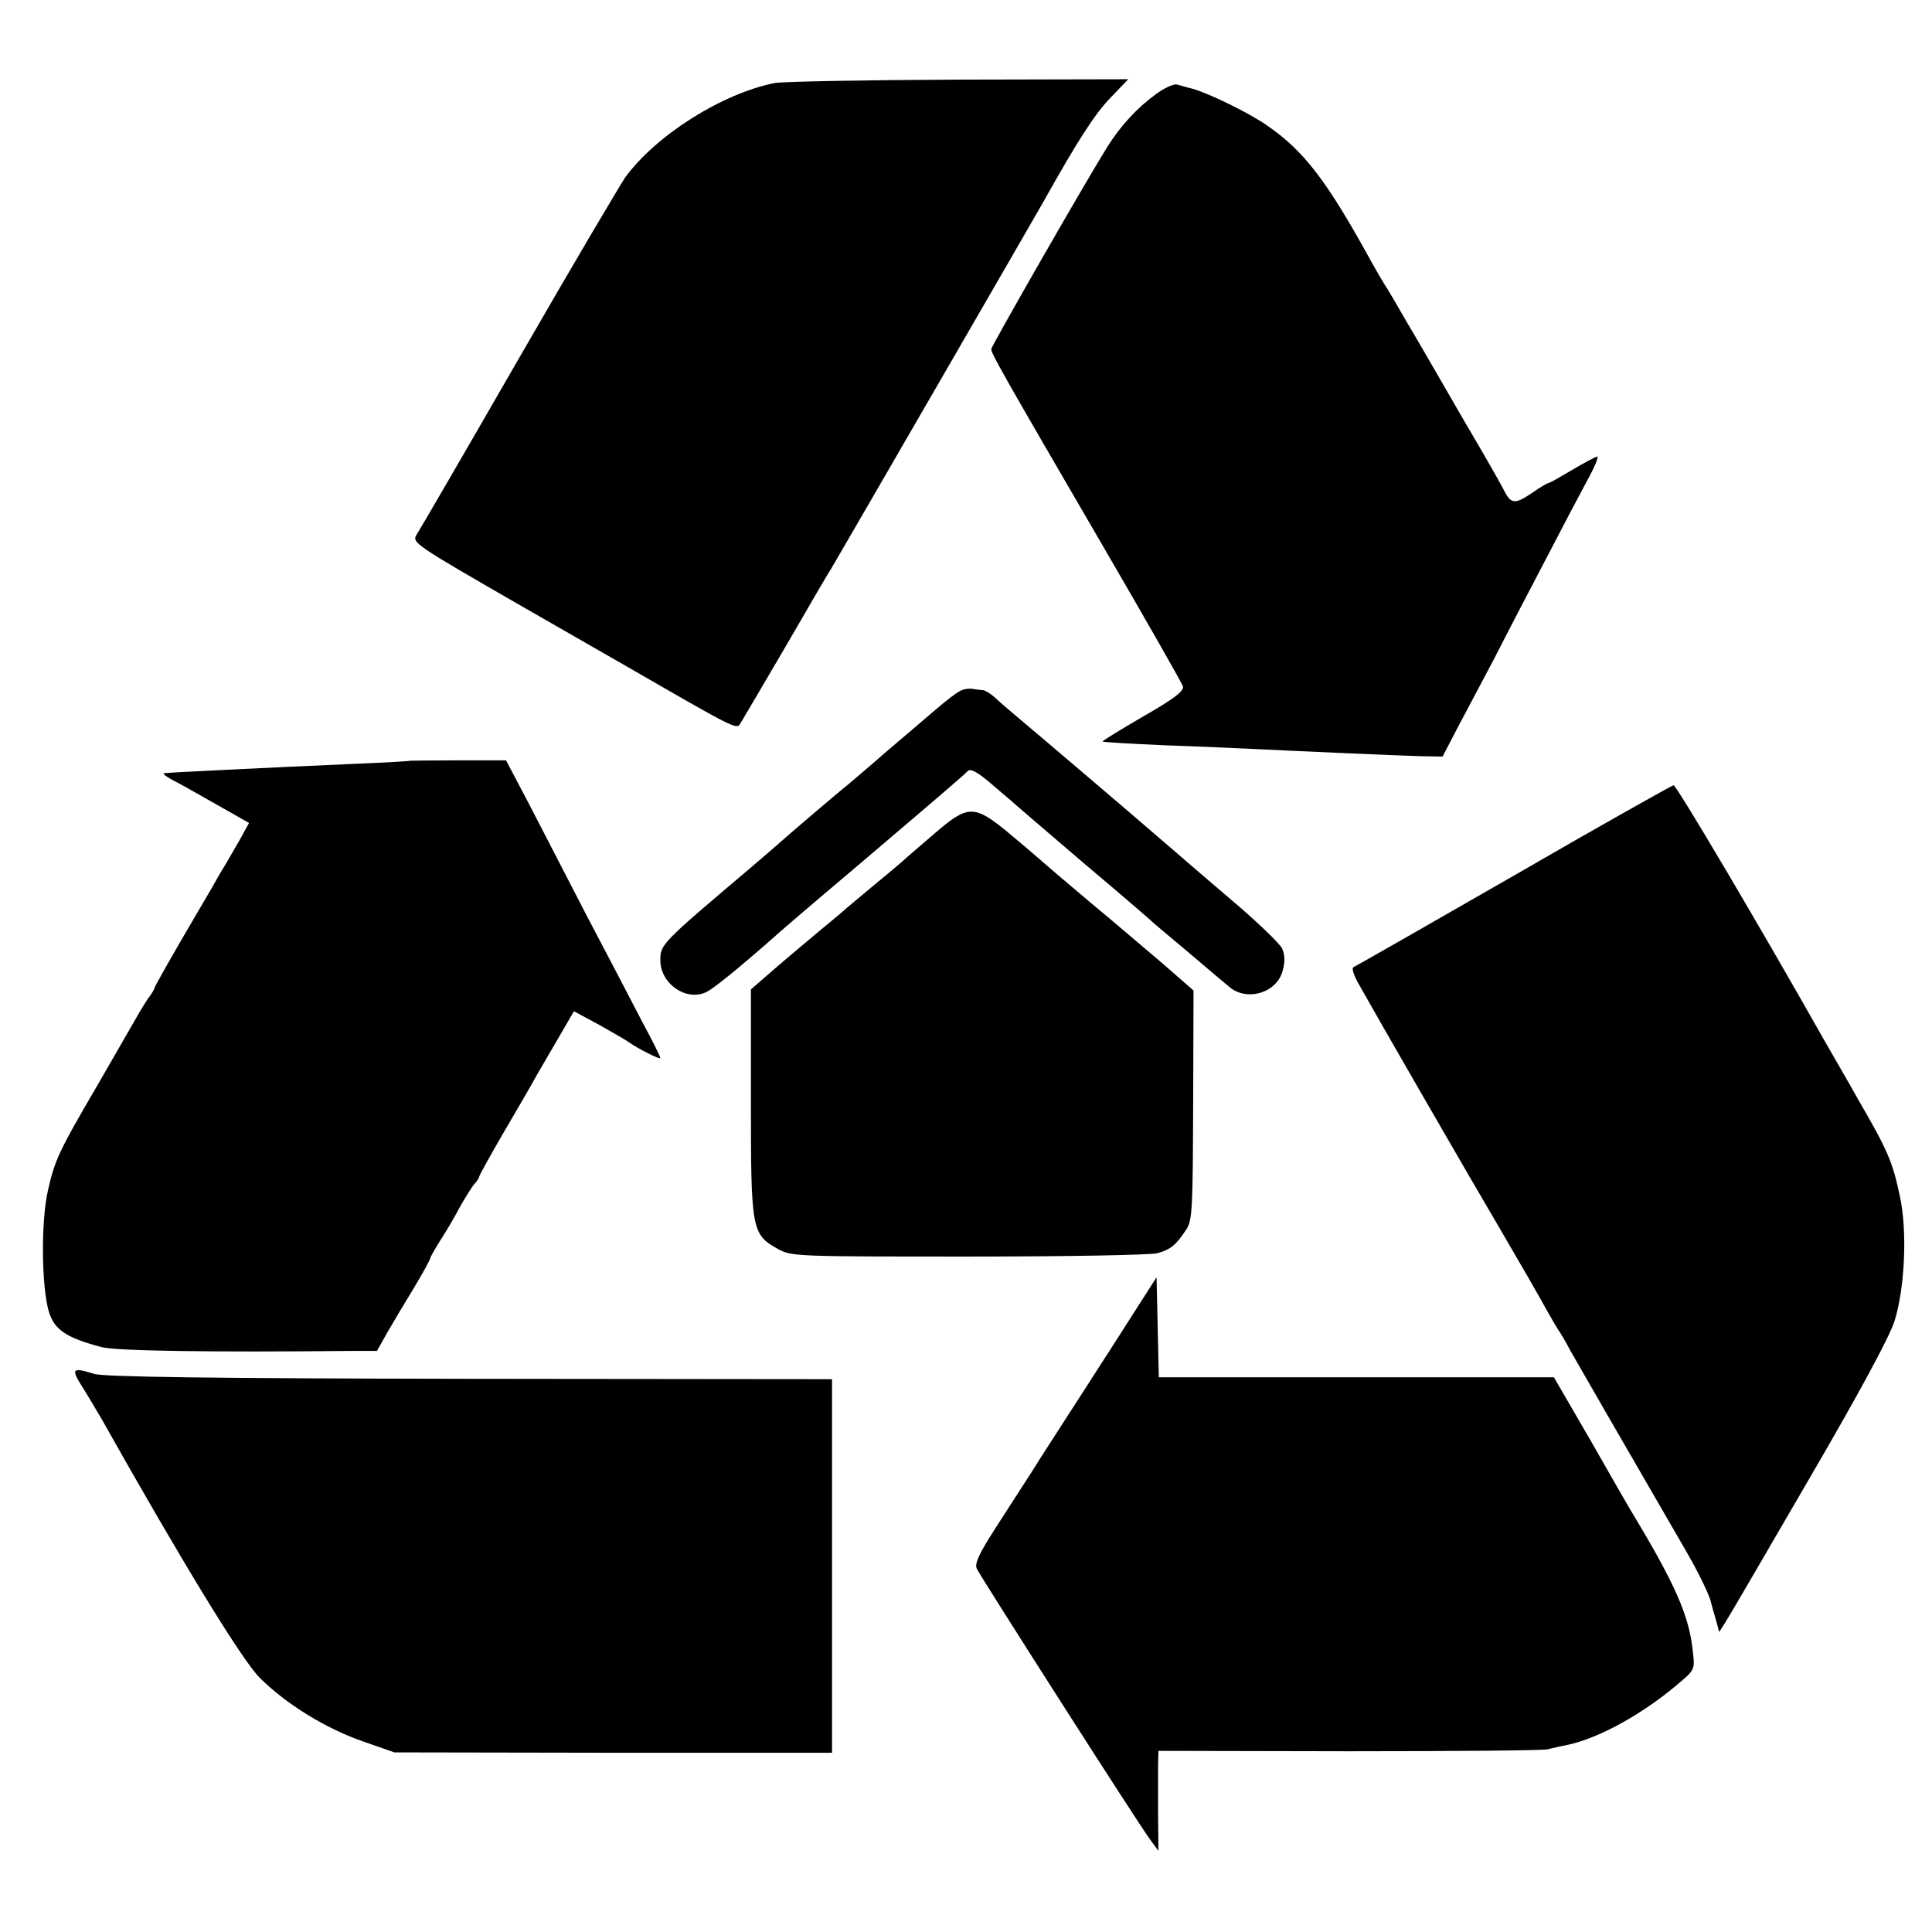 <?xml version="1.0" standalone="no"?>
<!DOCTYPE svg PUBLIC "-//W3C//DTD SVG 20010904//EN"
 "http://www.w3.org/TR/2001/REC-SVG-20010904/DTD/svg10.dtd">
<svg version="1.0" xmlns="http://www.w3.org/2000/svg"
 width="512pt" height="512pt" viewBox="0 0 512 512"
 preserveAspectRatio="xMidYMid meet">
<g transform="translate(0,512) scale(0.1,-0.1)"
fill="#000000" stroke="none">
<path d="M2053 4900 c-140 -28 -314 -138 -396 -250 -13 -19 -141 -235 -282
-480 -141 -245 -263 -455 -271 -467 -13 -21 -5 -26 269 -184 155 -89 296 -170
312 -179 258 -149 267 -153 276 -139 5 8 59 100 120 204 61 105 114 197 120
205 14 23 538 929 564 975 89 159 136 233 178 276 l47 49 -447 -1 c-247 -1
-467 -5 -490 -9z"/>
<path d="M3064 4871 c-51 -37 -95 -85 -130 -141 -65 -105 -306 -526 -307 -535
0 -12 24 -55 297 -524 113 -194 208 -361 211 -370 3 -12 -22 -32 -106 -80 -60
-35 -109 -65 -107 -66 2 -2 75 -6 163 -10 88 -3 196 -8 240 -10 121 -6 373
-17 439 -19 l59 -1 39 75 c22 41 66 125 98 185 31 61 92 178 135 260 43 83 93
178 112 213 19 34 30 62 26 62 -4 0 -34 -16 -66 -35 -32 -19 -60 -35 -63 -35
-3 0 -22 -11 -42 -25 -47 -32 -57 -31 -75 3 -7 15 -55 99 -107 187 -51 88
-117 203 -148 255 -30 52 -58 100 -62 105 -4 6 -20 33 -35 60 -119 217 -180
296 -278 363 -47 33 -152 84 -197 97 -14 3 -32 9 -41 11 -9 2 -33 -9 -55 -25z"/>
<path d="M2549 3291 c-10 -3 -41 -27 -70 -52 -30 -26 -88 -75 -129 -110 -41
-36 -86 -74 -100 -86 -14 -11 -59 -49 -100 -84 -41 -35 -77 -66 -80 -69 -3 -3
-39 -34 -80 -69 -240 -203 -240 -204 -240 -246 0 -63 71 -111 124 -83 19 10
81 60 171 139 16 15 113 98 215 184 233 198 290 247 304 261 8 9 27 -2 71 -40
33 -28 62 -53 65 -56 3 -3 82 -70 175 -150 94 -79 175 -149 181 -155 6 -5 24
-21 40 -34 16 -13 56 -47 89 -75 33 -28 67 -57 76 -64 47 -36 123 -12 138 45
7 24 6 42 -1 59 -6 13 -68 73 -137 131 -69 59 -139 119 -156 134 -31 27 -173
149 -350 299 -55 46 -109 92 -119 102 -11 10 -25 18 -30 19 -6 0 -18 2 -26 3
-8 2 -22 1 -31 -3z"/>
<path d="M1087 3104 c-1 -1 -65 -5 -142 -8 -250 -11 -494 -23 -510 -25 -5 -1
4 -8 20 -17 17 -8 69 -38 117 -65 l88 -50 -26 -47 c-15 -26 -33 -57 -40 -69
-8 -12 -22 -37 -32 -55 -11 -18 -49 -84 -86 -147 -36 -62 -66 -116 -66 -118 0
-3 -8 -17 -19 -31 -10 -15 -29 -47 -43 -72 -14 -25 -57 -99 -95 -165 -97 -166
-108 -190 -126 -270 -19 -83 -17 -258 3 -323 15 -46 45 -67 139 -92 38 -10
281 -14 673 -10 l57 0 27 48 c15 26 47 80 71 119 24 40 43 75 43 78 0 3 12 24
27 48 15 23 38 62 51 87 14 25 31 52 38 61 8 8 14 18 14 21 0 3 30 57 66 119
37 63 76 130 86 149 11 19 38 65 60 103 l39 67 67 -36 c37 -21 72 -41 77 -45
25 -18 85 -48 85 -43 0 4 -22 48 -49 98 -26 50 -92 177 -147 281 -54 105 -124
240 -155 300 l-58 110 -126 0 c-70 0 -127 -1 -128 -1z"/>
<path d="M4011 2799 c-228 -131 -419 -240 -424 -242 -6 -2 1 -23 15 -47 40
-72 282 -492 378 -655 48 -82 100 -172 115 -200 15 -27 31 -54 35 -60 4 -5 19
-30 32 -55 21 -37 120 -209 306 -530 33 -57 63 -118 67 -139 2 -9 8 -29 13
-46 l8 -30 16 25 c9 14 109 185 222 380 133 228 214 378 227 420 27 88 34 237
14 329 -19 91 -32 122 -110 256 -34 61 -74 129 -87 152 -174 308 -395 682
-403 682 -5 -1 -196 -108 -424 -240z"/>
<path d="M2480 2914 c-36 -31 -76 -65 -90 -78 -14 -12 -52 -44 -85 -71 -33
-28 -65 -54 -71 -60 -6 -5 -33 -28 -60 -50 -26 -22 -79 -66 -116 -98 l-68 -59
0 -299 c0 -336 2 -350 70 -388 37 -21 48 -21 506 -21 260 0 484 4 502 9 35 10
49 22 76 63 16 24 17 58 18 330 l1 303 -79 69 c-44 37 -131 112 -194 164 -63
53 -124 105 -135 115 -11 10 -50 43 -86 73 -87 71 -104 71 -189 -2z"/>
<path d="M3015 1657 c-27 -43 -93 -145 -145 -226 -52 -81 -114 -176 -136 -212
-23 -35 -67 -104 -98 -152 -43 -67 -54 -92 -47 -105 18 -34 436 -688 459 -717
l22 -30 -1 95 c0 52 0 112 0 133 l1 37 503 -1 c276 0 513 2 527 5 14 3 38 9
55 12 82 18 194 79 288 158 49 41 49 41 43 91 -10 95 -47 178 -166 375 -5 8
-52 90 -105 183 l-97 167 -524 0 -523 0 -3 133 -3 132 -50 -78z"/>
<path d="M216 1448 c15 -23 38 -63 53 -88 212 -377 372 -639 419 -686 70 -70
177 -136 277 -170 l80 -28 580 -1 580 0 0 495 0 495 -960 1 c-680 1 -970 5
-995 13 -58 18 -62 14 -34 -31z"/>
</g>
</svg>
